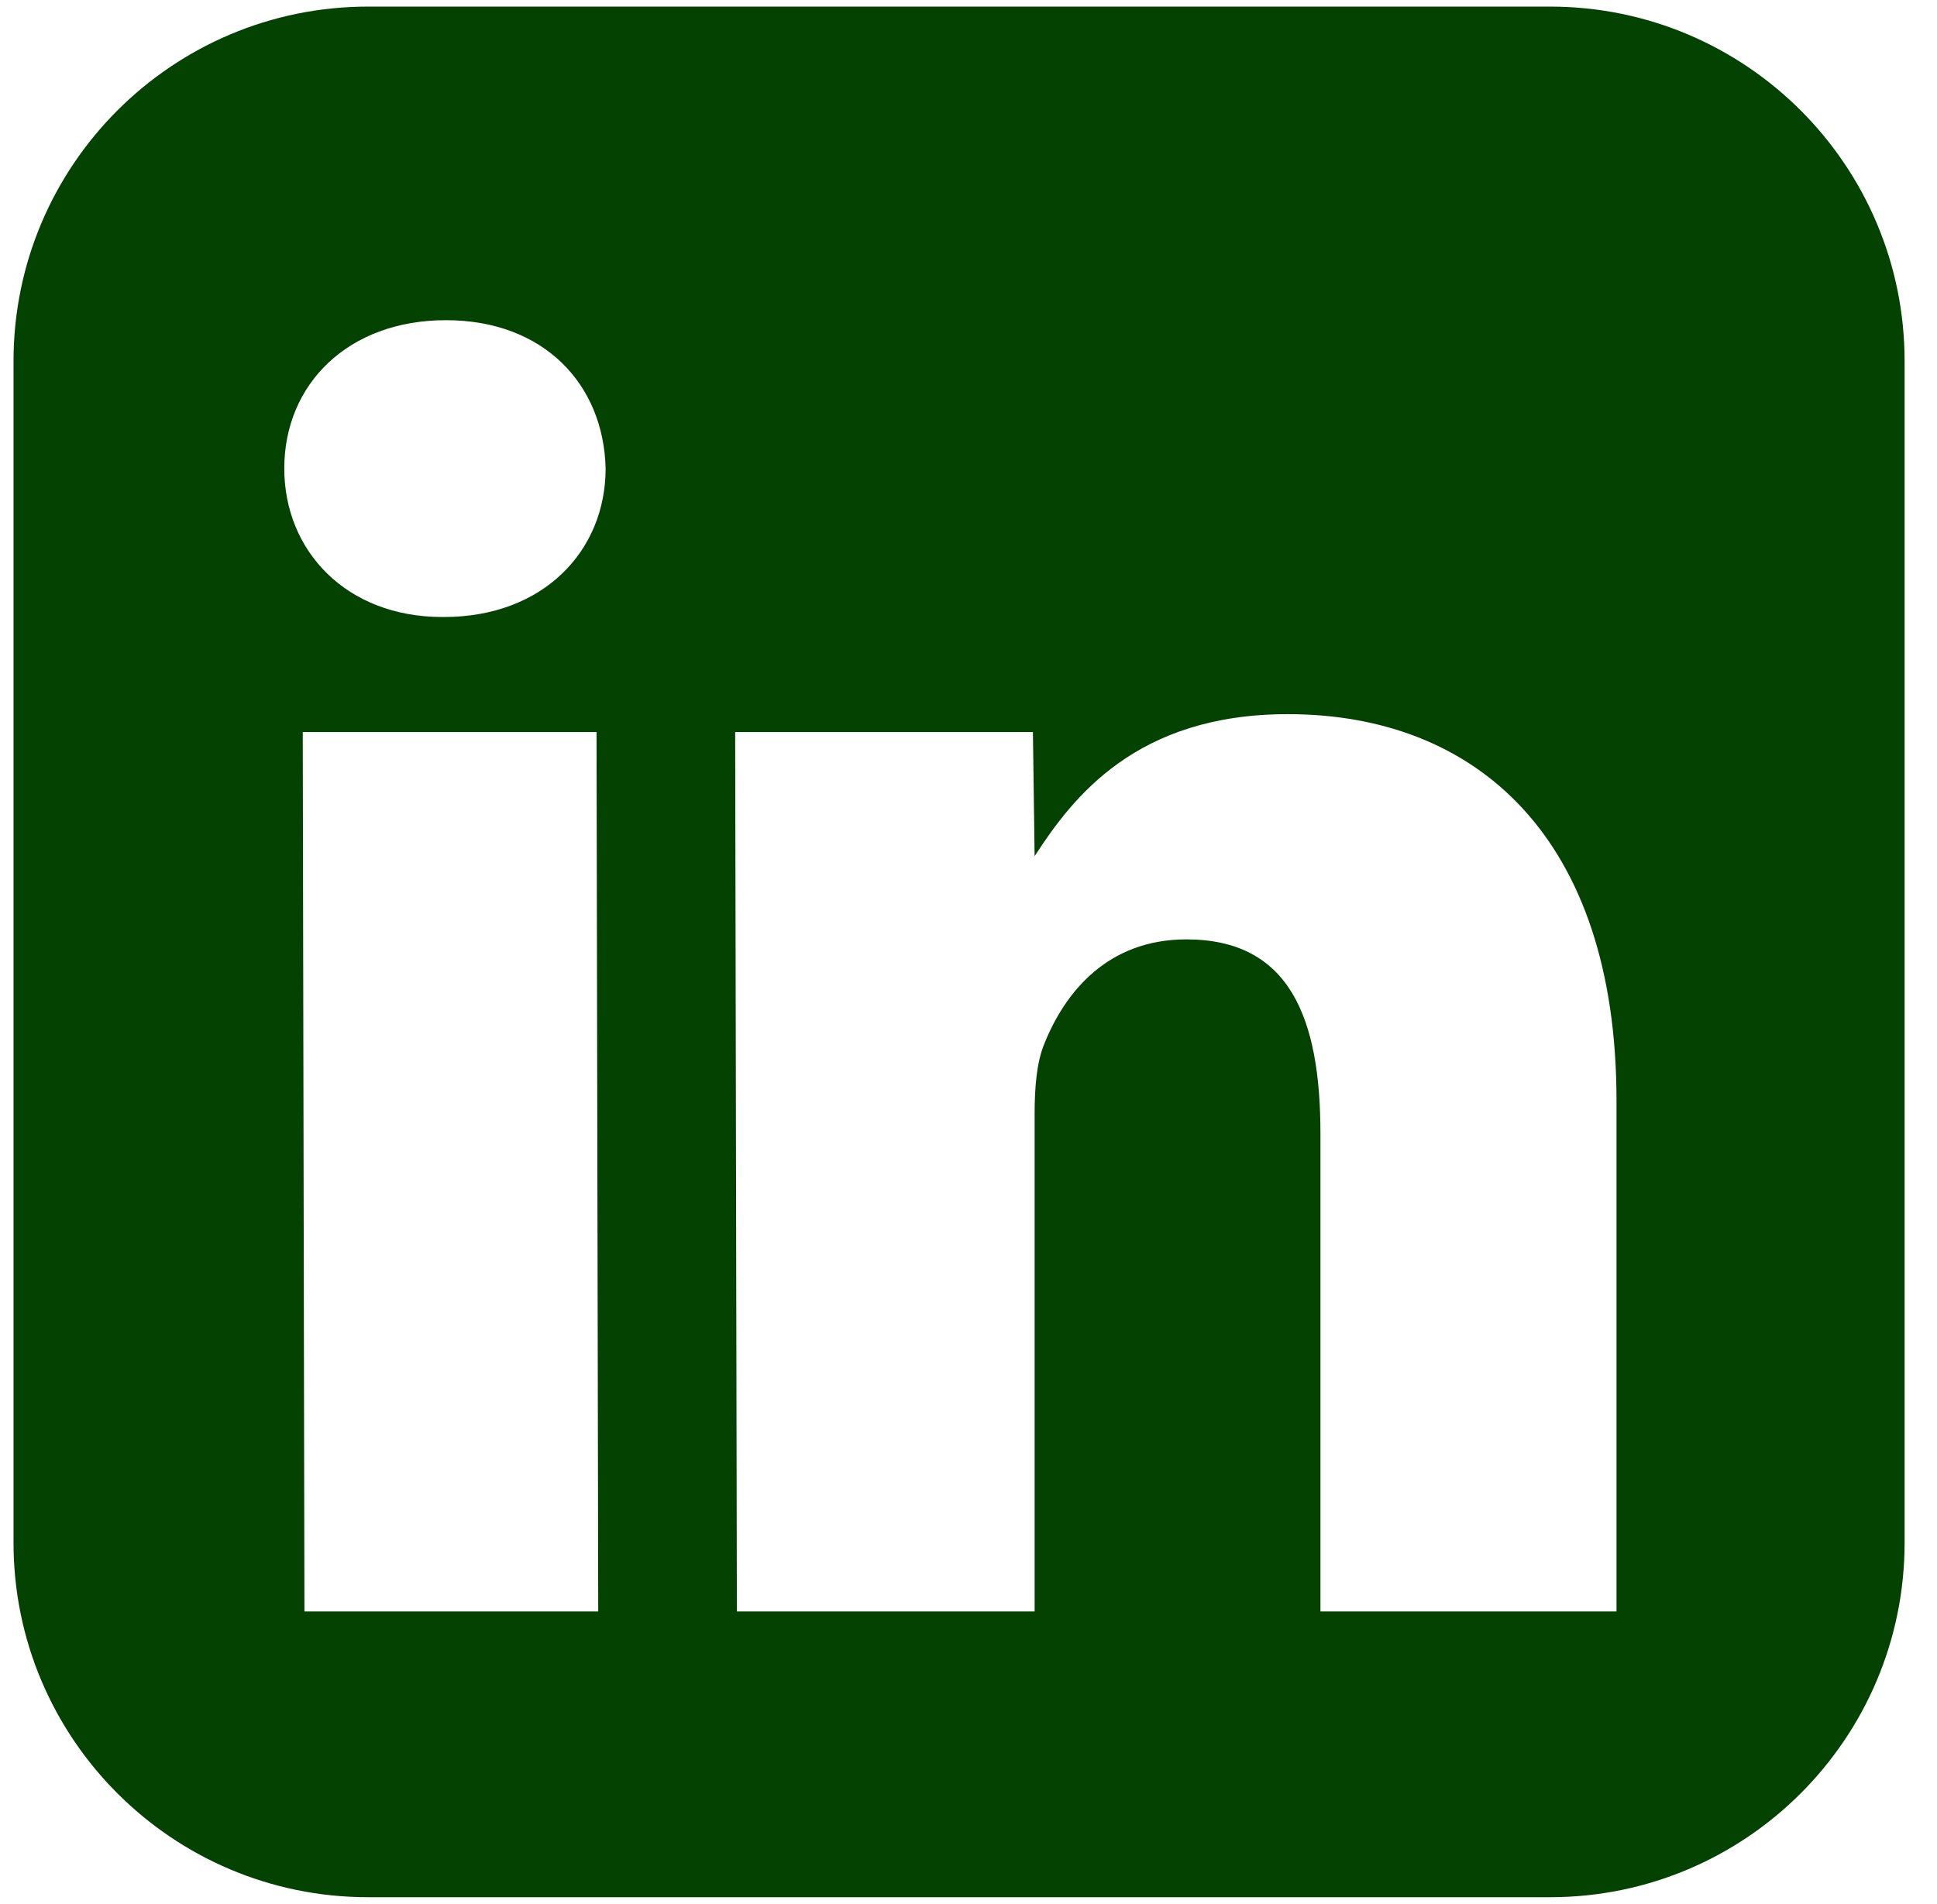 <svg width="59" height="58" viewBox="0 0 59 58" fill="none" xmlns="http://www.w3.org/2000/svg">
<g clip-path="url(#clip0_97_88)">
<path d="M47.213 0.201H11.212C5.249 0.201 0.412 5.038 0.412 11.001V47.002C0.412 52.964 5.249 57.802 11.212 57.802H47.213C53.175 57.802 58.013 52.964 58.013 47.002V11.001C58.013 5.038 53.175 0.201 47.213 0.201ZM18.222 49.096H9.273L9.222 22.303H18.17L18.222 49.096ZM13.523 18.798H13.471C10.546 18.798 8.659 16.782 8.659 14.272C8.659 11.702 10.606 9.755 13.583 9.755C16.56 9.755 18.386 11.702 18.447 14.272C18.447 16.782 16.552 18.798 13.523 18.798ZM49.246 49.096H40.22V34.54C40.22 31.018 39.286 28.62 36.136 28.62C33.73 28.62 32.432 30.239 31.808 31.805C31.575 32.368 31.514 33.138 31.514 33.925V49.096H22.445L22.393 22.303H31.462L31.514 26.085C32.674 24.294 34.604 21.758 39.225 21.758C44.954 21.758 49.238 25.496 49.238 33.536V49.096H49.246Z" fill="#034200"/>
</g>
<defs>
<clipPath id="clip0_97_88">
<rect width="57.601" height="57.601" fill="white" transform="translate(0.412 0.201)"/>
</clipPath>
</defs>
</svg>
